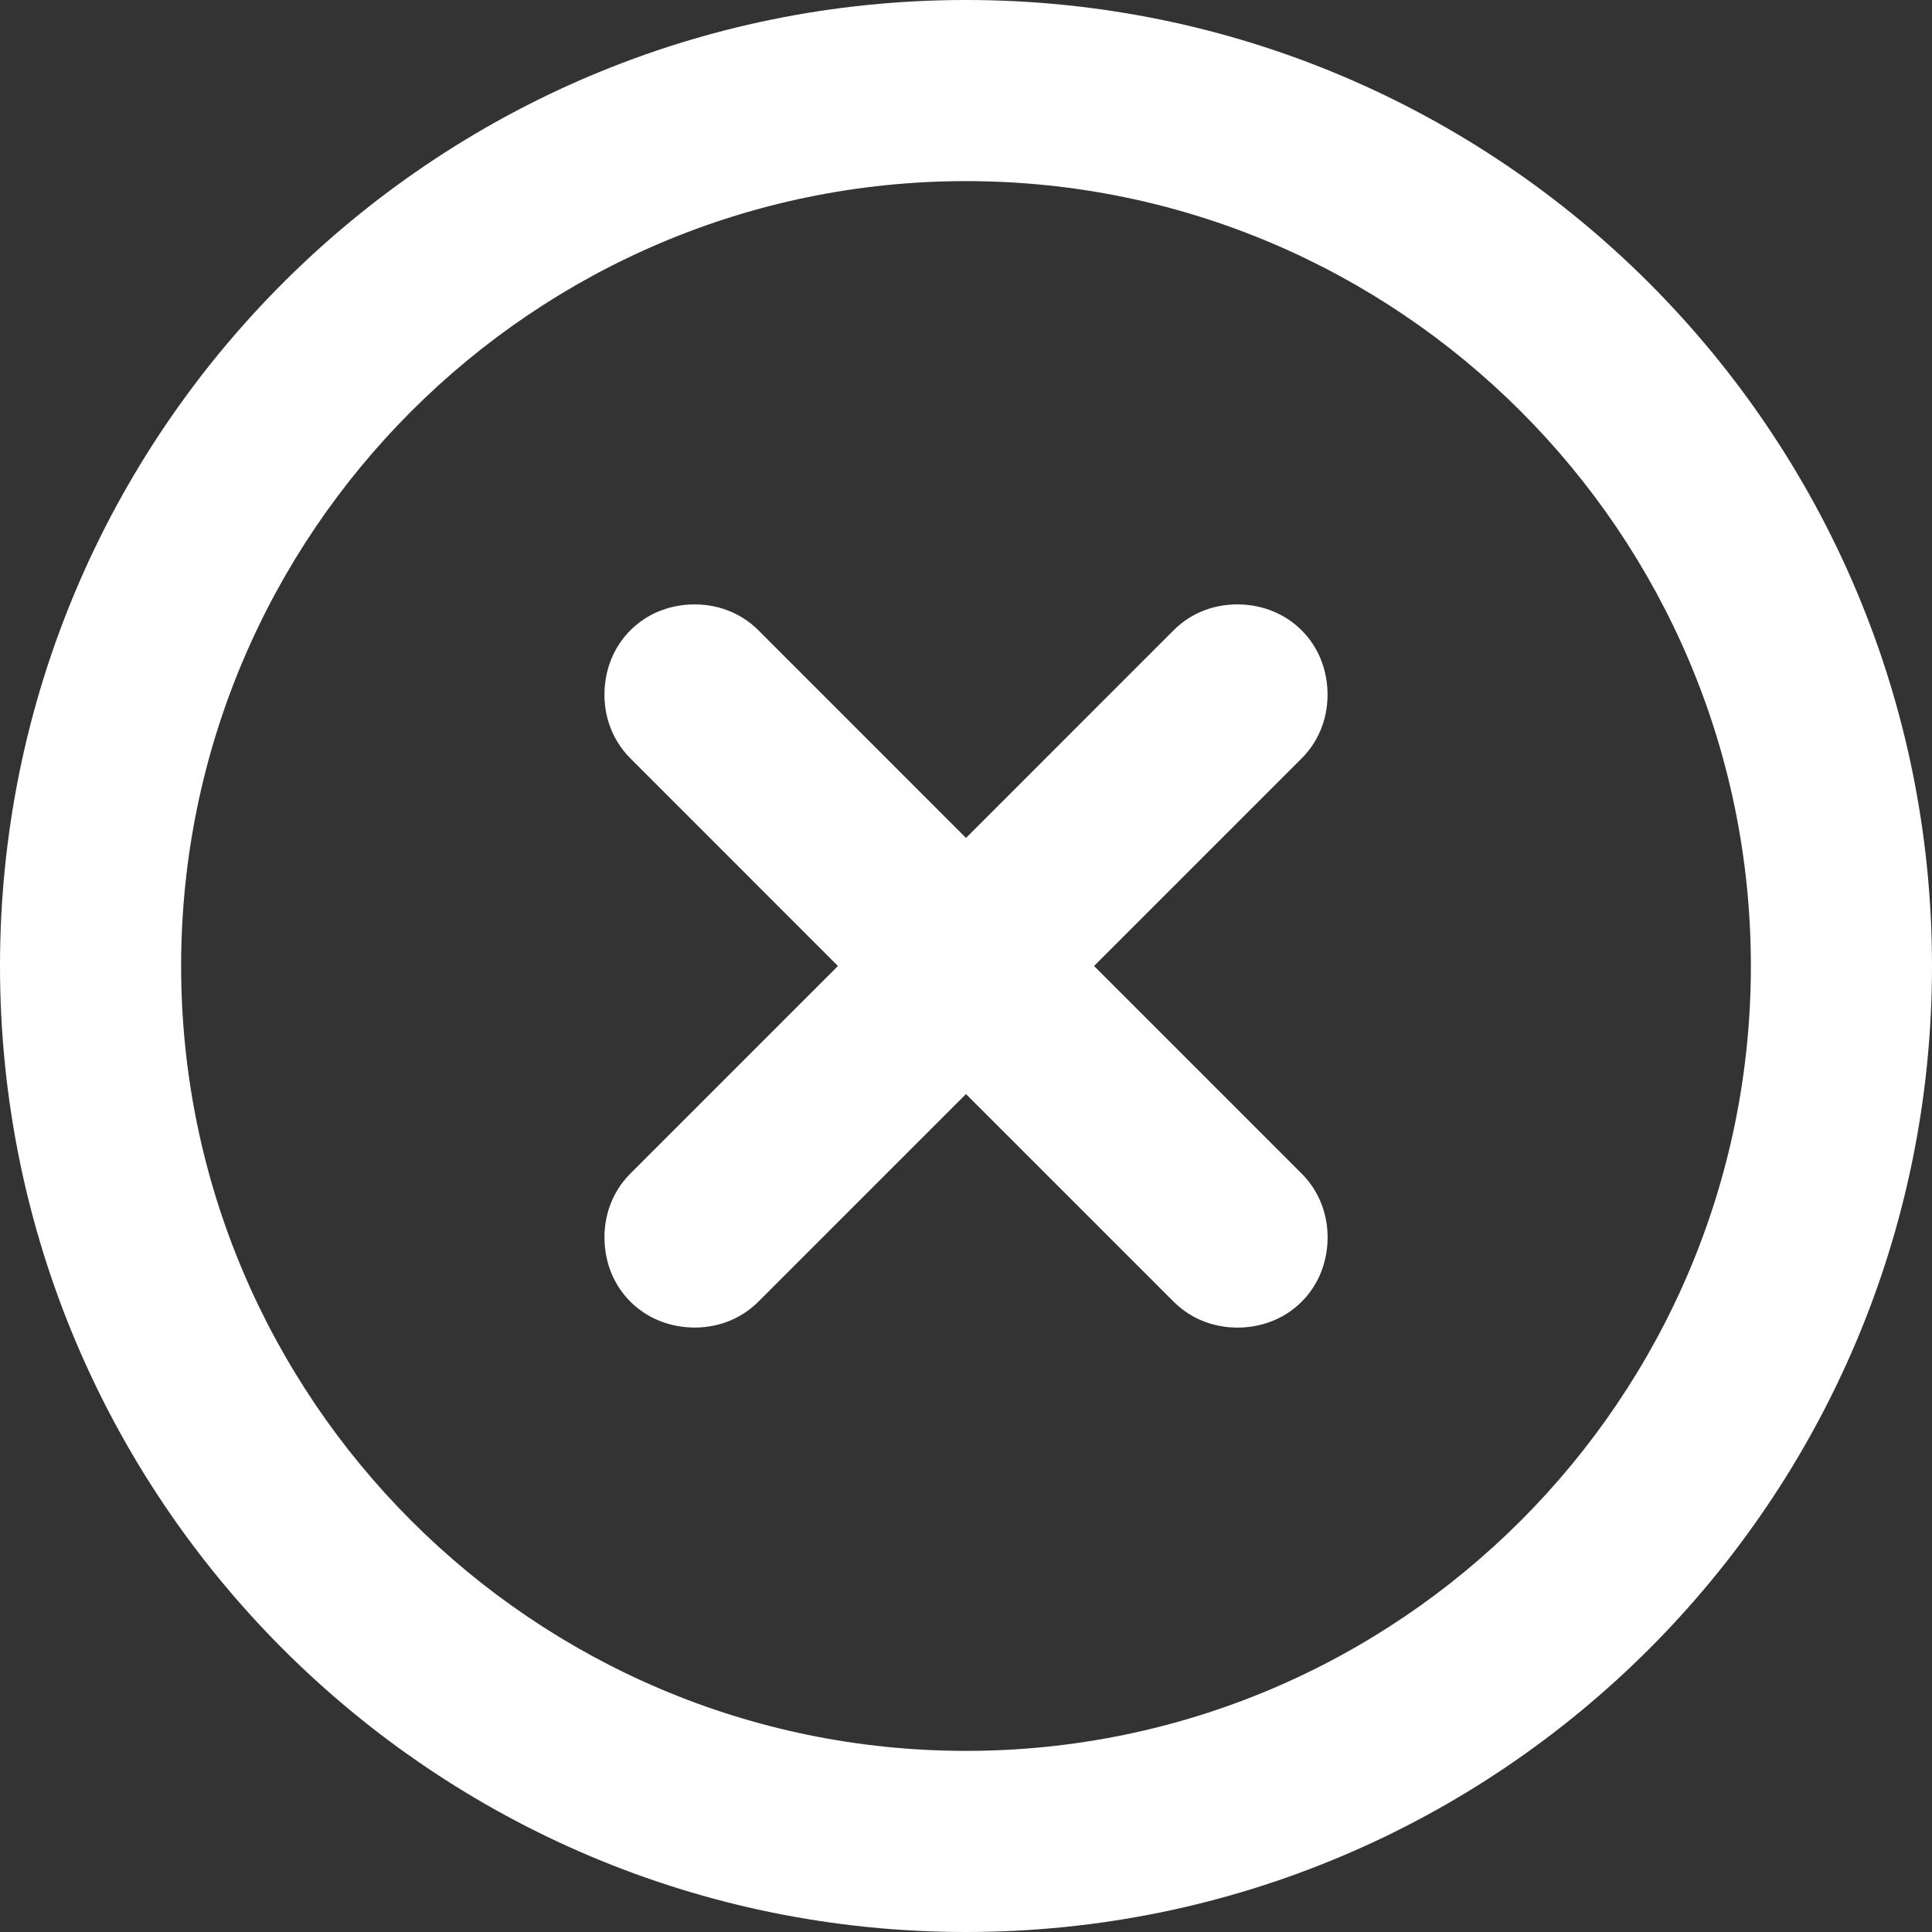 <?xml version="1.0" encoding="utf-8"?>
<!-- Generator: Adobe Illustrator 16.0.0, SVG Export Plug-In . SVG Version: 6.00 Build 0)  -->
<!DOCTYPE svg PUBLIC "-//W3C//DTD SVG 1.1//EN" "http://www.w3.org/Graphics/SVG/1.1/DTD/svg11.dtd">
<svg version="1.1" id="Capa_1" xmlns="http://www.w3.org/2000/svg" xmlns:xlink="http://www.w3.org/1999/xlink" x="0px" y="0px"
	 width="600px" height="600px" viewBox="0 0 600 600" enable-background="new 0 0 600 600" xml:space="preserve">
<rect x="0" y="0" width="600" height="600" fill="#333333" stroke="none"/>
<g id="Error">
	<g>
		<path fill="#FFFFFF" d="M412.256,214.5c-0.281-6.806-2.812-13.556-8.024-18.75c-5.194-5.194-11.944-7.744-18.75-8.025
			c-7.575-0.319-15.244,2.231-21.019,8.025L300,260.231l-64.462-64.481c-5.794-5.794-13.444-8.325-21.019-8.025
			c-6.806,0.281-13.556,2.812-18.75,8.025c-5.193,5.194-7.744,11.944-8.025,18.75c-0.319,7.575,2.231,15.225,8.025,21.019
			L260.231,300l-64.463,64.463c-5.793,5.793-8.325,13.443-8.025,21.019c0.281,6.806,2.812,13.556,8.025,18.75
			c5.194,5.193,11.944,7.743,18.75,8.024c7.575,0.319,15.225-2.23,21.019-8.024L300,339.769l64.481,64.481
			c5.794,5.794,13.443,8.325,21.019,8.025c6.807-0.281,13.557-2.812,18.75-8.025c5.193-5.193,7.744-11.943,8.025-18.75
			c0.318-7.575-2.231-15.225-8.025-21.019L339.769,300l64.463-64.462C410.025,229.744,412.575,222.094,412.256,214.5z M300,0
			C134.325,0,0,134.325,0,300s134.325,300,300,300s300-134.325,300-300S465.675,0,300,0z M300,543.75
			C165.6,543.75,56.25,434.4,56.25,300C56.25,165.6,165.6,56.25,300,56.25c134.4,0,243.75,109.35,243.75,243.75
			C543.75,434.4,434.4,543.75,300,543.75z"/>
	</g>
</g>
</svg>
